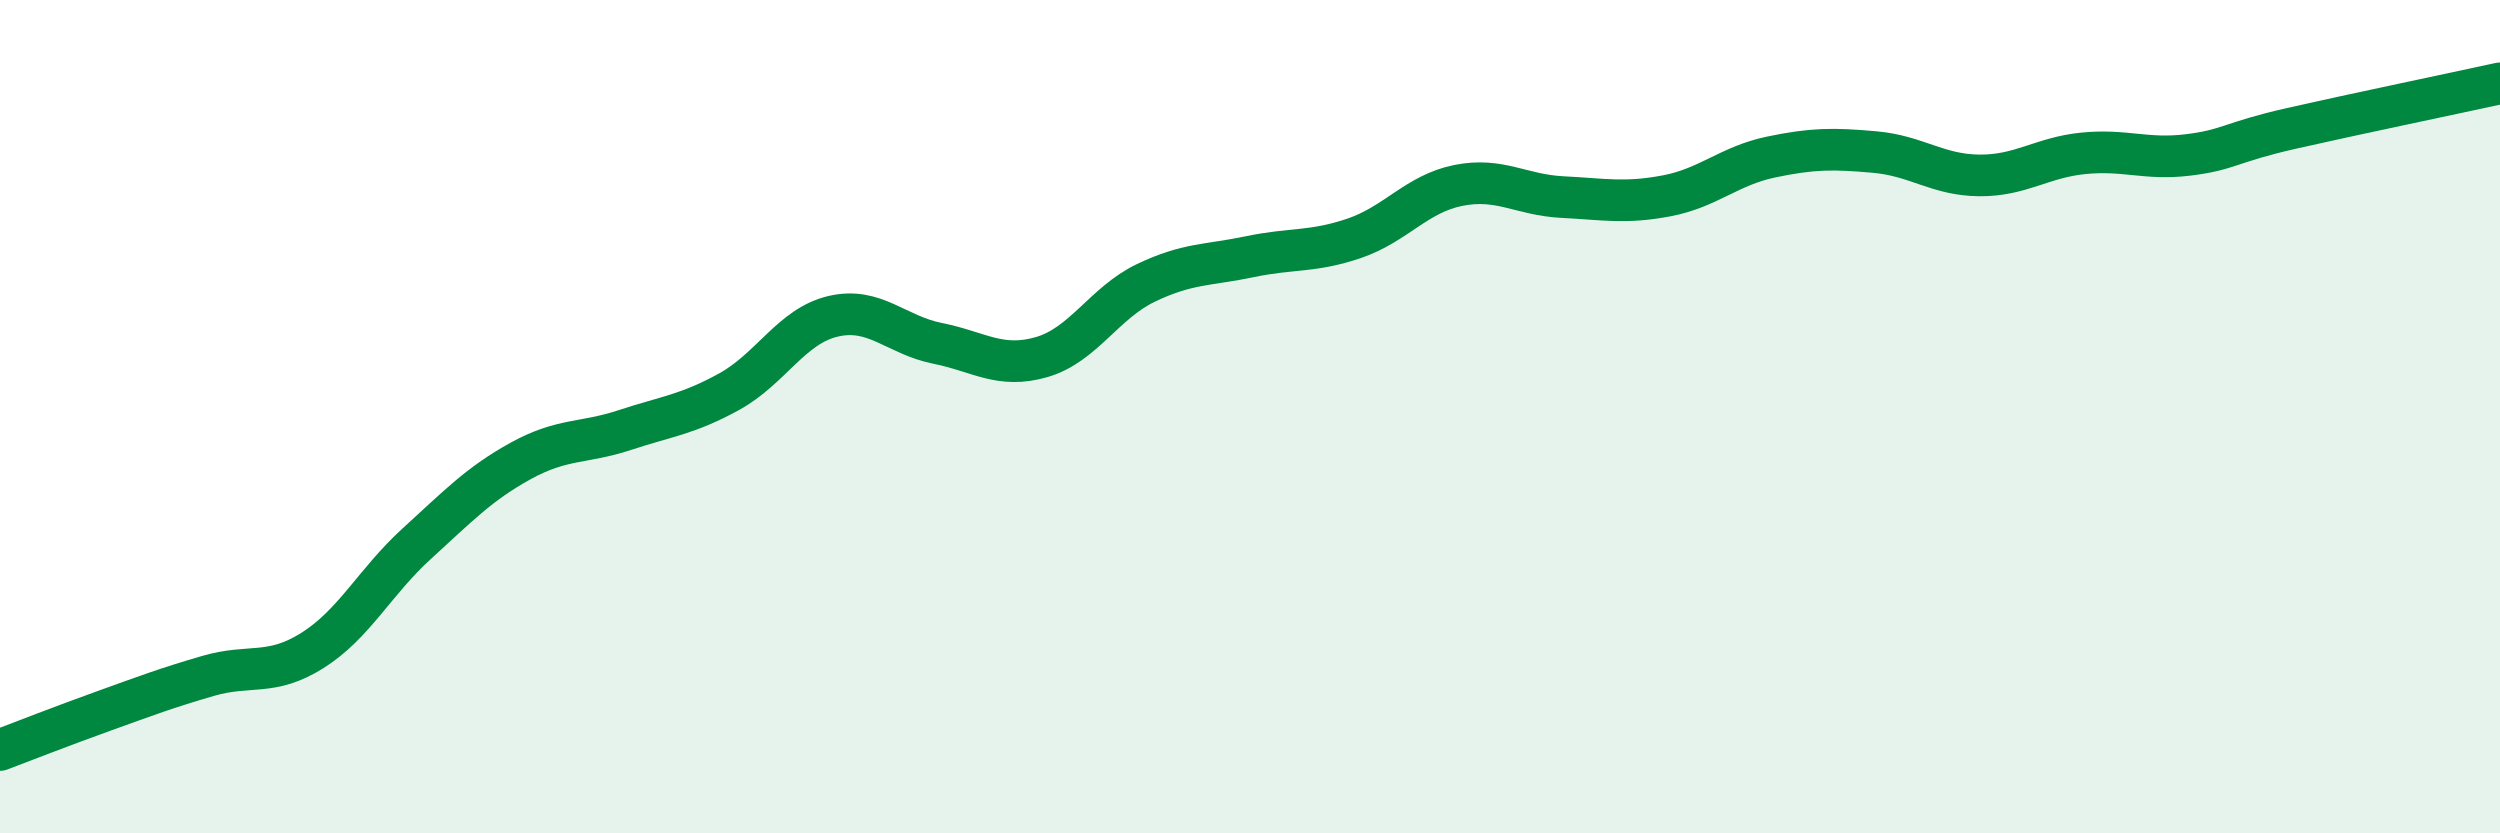
    <svg width="60" height="20" viewBox="0 0 60 20" xmlns="http://www.w3.org/2000/svg">
      <path
        d="M 0,18 C 0.5,17.81 1.5,17.42 2.5,17.06 C 3.5,16.7 4,16.51 5,16.22 C 6,15.93 6.5,16.24 7.5,15.61 C 8.5,14.98 9,13.96 10,13.05 C 11,12.14 11.5,11.61 12.5,11.06 C 13.5,10.51 14,10.65 15,10.32 C 16,9.99 16.5,9.95 17.5,9.4 C 18.5,8.85 19,7.82 20,7.59 C 21,7.36 21.5,8.04 22.5,8.24 C 23.5,8.44 24,8.86 25,8.57 C 26,8.28 26.5,7.27 27.5,6.79 C 28.5,6.31 29,6.37 30,6.16 C 31,5.95 31.5,6.06 32.5,5.72 C 33.5,5.38 34,4.65 35,4.45 C 36,4.25 36.5,4.68 37.5,4.73 C 38.5,4.78 39,4.89 40,4.7 C 41,4.51 41.5,3.98 42.5,3.77 C 43.5,3.56 44,3.56 45,3.65 C 46,3.74 46.5,4.2 47.5,4.21 C 48.5,4.22 49,3.78 50,3.68 C 51,3.58 51.5,3.84 52.5,3.72 C 53.5,3.6 53.5,3.42 55,3.08 C 56.5,2.74 59,2.22 60,2L60 20L0 20Z"
        fill="#008740"
        opacity="0.1"
        stroke-linecap="round"
        stroke-linejoin="round"
      />
      <path
        d="M 0,18 C 0.5,17.81 1.5,17.42 2.5,17.06 C 3.5,16.7 4,16.51 5,16.22 C 6,15.93 6.5,16.24 7.5,15.61 C 8.5,14.98 9,13.96 10,13.05 C 11,12.14 11.5,11.61 12.5,11.06 C 13.5,10.51 14,10.65 15,10.32 C 16,9.99 16.5,9.95 17.5,9.4 C 18.5,8.85 19,7.82 20,7.59 C 21,7.36 21.5,8.04 22.5,8.24 C 23.5,8.44 24,8.86 25,8.57 C 26,8.28 26.5,7.27 27.5,6.79 C 28.5,6.31 29,6.37 30,6.16 C 31,5.95 31.5,6.06 32.5,5.72 C 33.5,5.38 34,4.65 35,4.45 C 36,4.25 36.5,4.68 37.5,4.73 C 38.5,4.78 39,4.89 40,4.7 C 41,4.51 41.5,3.98 42.5,3.77 C 43.5,3.56 44,3.56 45,3.65 C 46,3.74 46.5,4.2 47.5,4.21 C 48.5,4.22 49,3.78 50,3.68 C 51,3.58 51.5,3.84 52.5,3.72 C 53.5,3.6 53.5,3.42 55,3.08 C 56.5,2.74 59,2.22 60,2"
        stroke="#008740"
        stroke-width="1"
        fill="none"
        stroke-linecap="round"
        stroke-linejoin="round"
      />
    </svg>
  